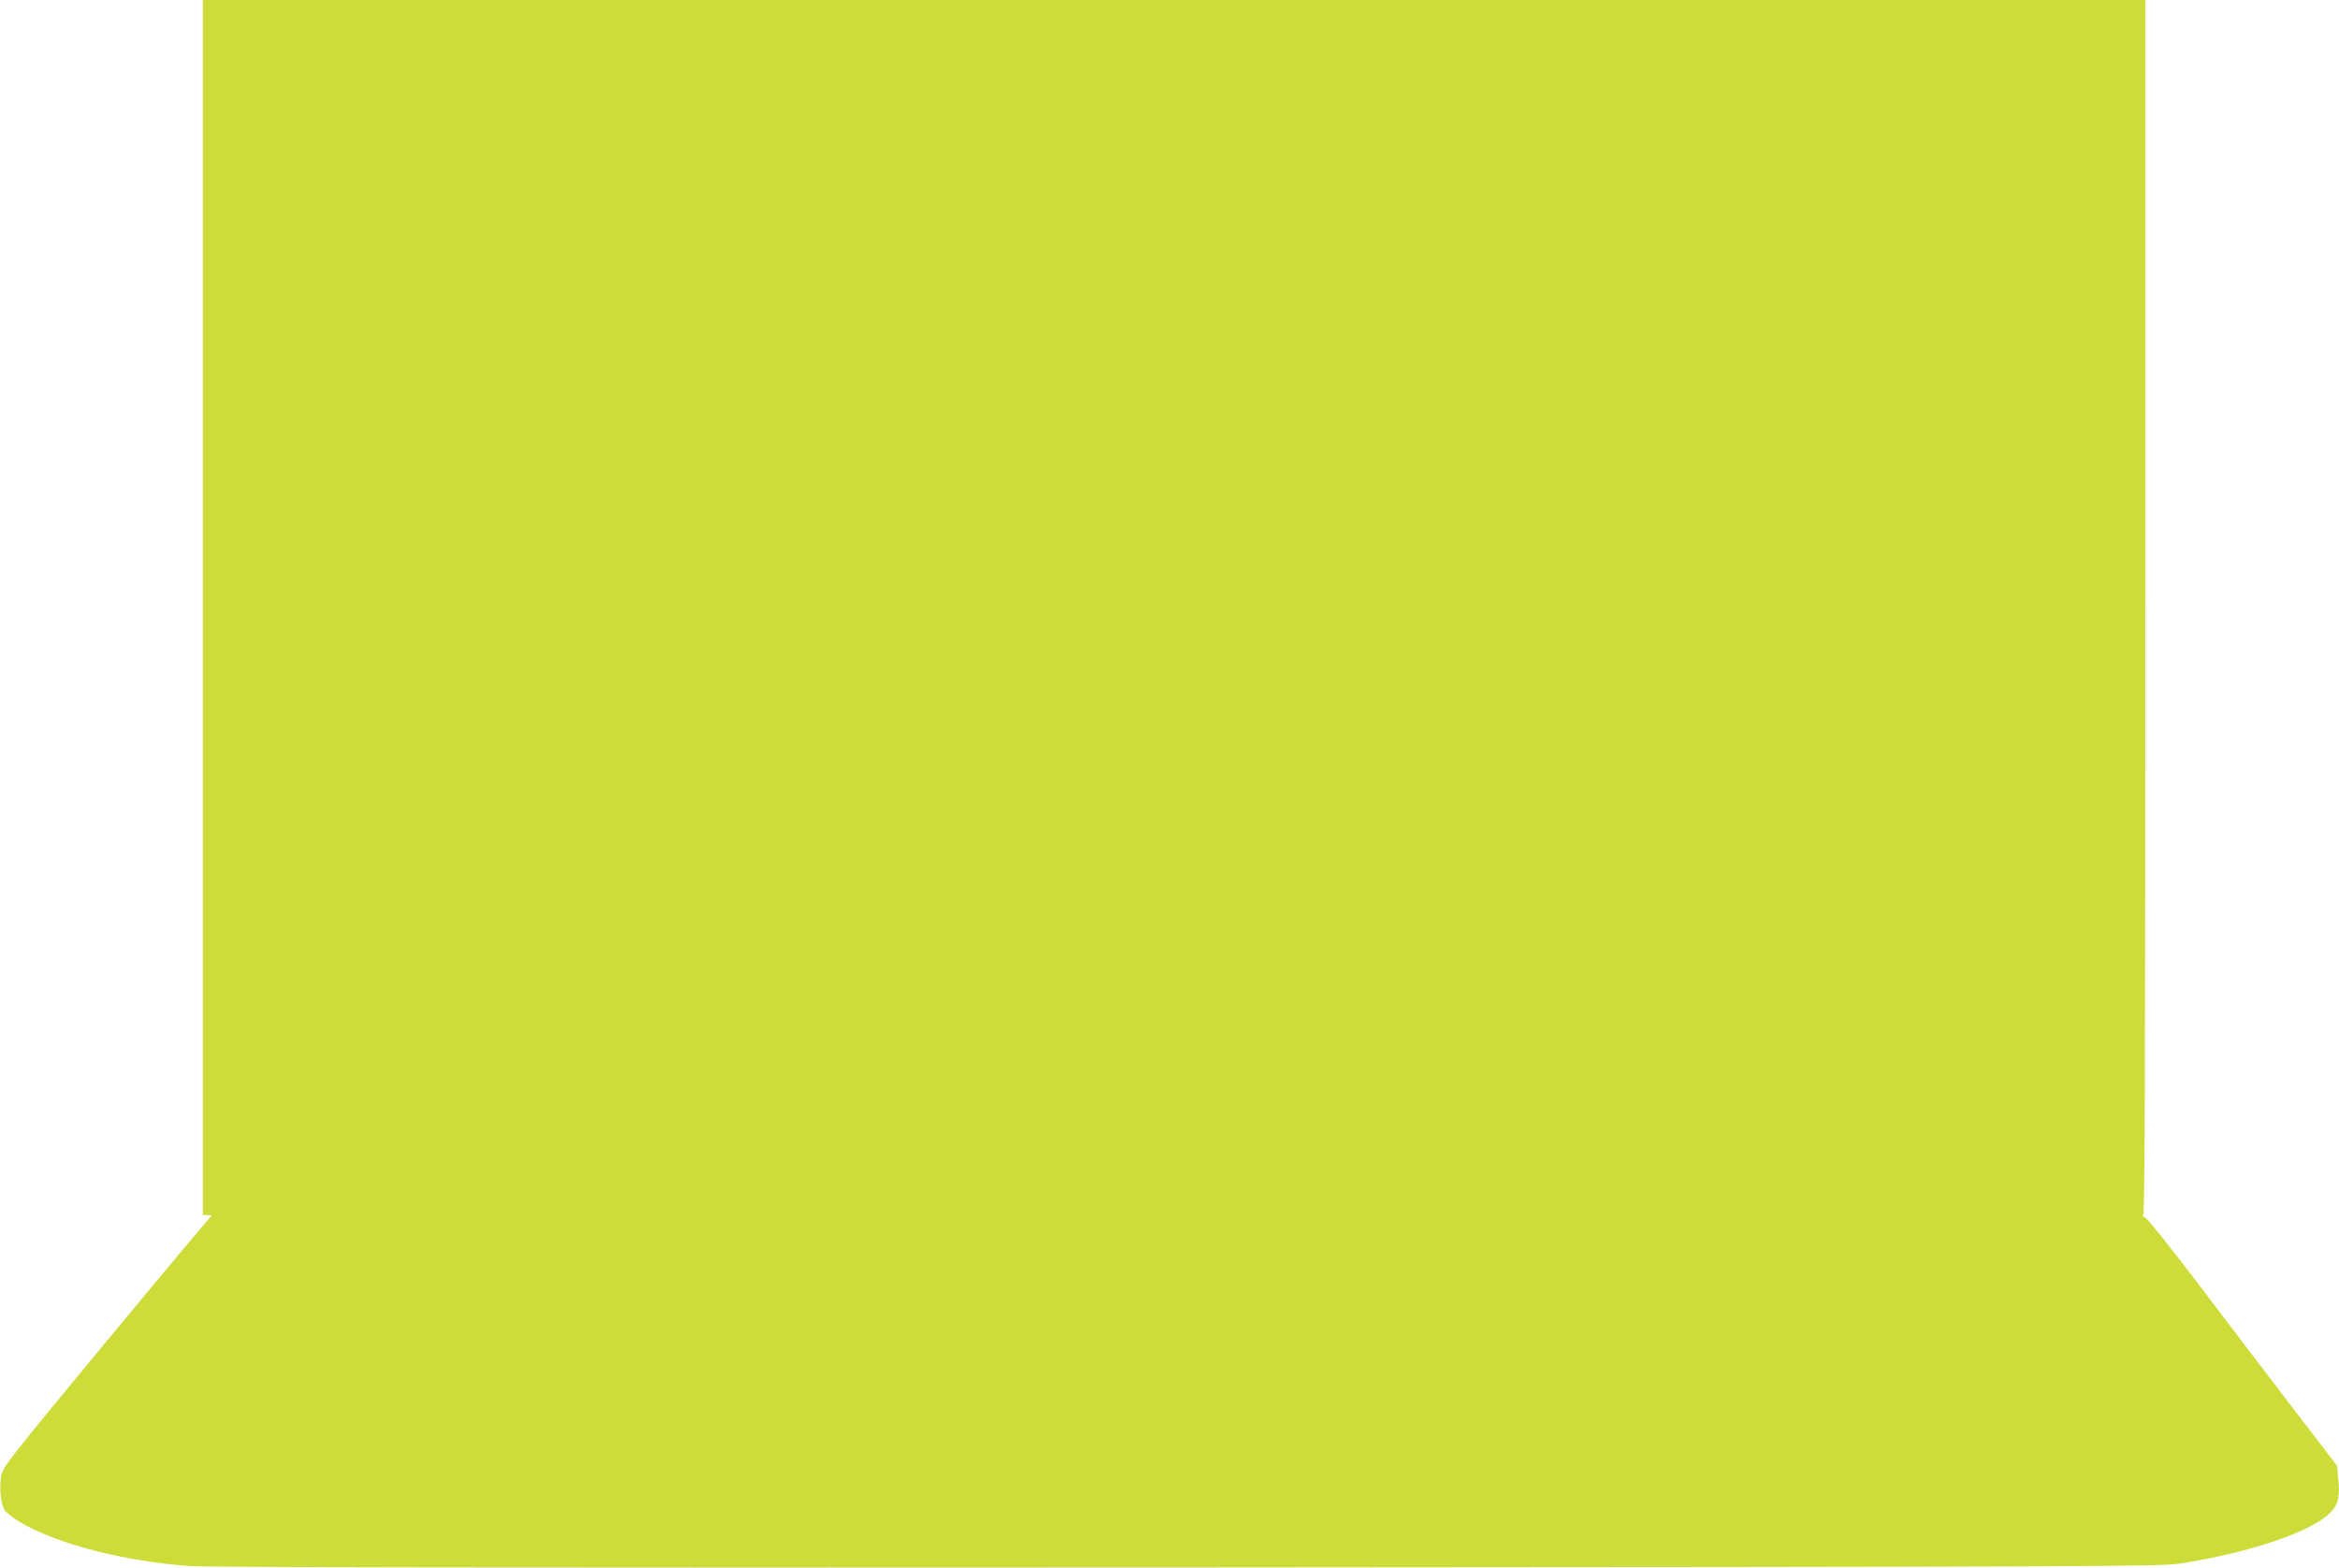 <?xml version="1.0" standalone="no"?>
<!DOCTYPE svg PUBLIC "-//W3C//DTD SVG 20010904//EN"
 "http://www.w3.org/TR/2001/REC-SVG-20010904/DTD/svg10.dtd">
<svg version="1.0" xmlns="http://www.w3.org/2000/svg"
 width="1280pt" height="858pt" viewBox="0 0 1280 858"
 preserveAspectRatio="xMidYMid meet">
<g transform="translate(0,858) scale(0.1,-0.1)"
fill="#cddc39" stroke="none">
<path d="M1110 5255 l0 -3325 28 0 c23 -1 25 -2 11 -13 -8 -7 -267 -316 -574
-687 -523 -632 -559 -678 -568 -725 -12 -66 -3 -156 18 -189 10 -15 48 -44 84
-66 202 -119 559 -212 921 -240 105 -8 1608 -10 5465 -8 5009 3 5327 5 5434
21 374 58 710 170 820 275 46 43 58 93 46 197 l-6 64 -236 308 c-130 169 -360
471 -511 671 -152 200 -287 370 -301 377 -14 8 -20 14 -13 15 9 0 12 672 12
3325 l0 3325 -5315 0 -5315 0 0 -3325z"/>
</g>
</svg>
